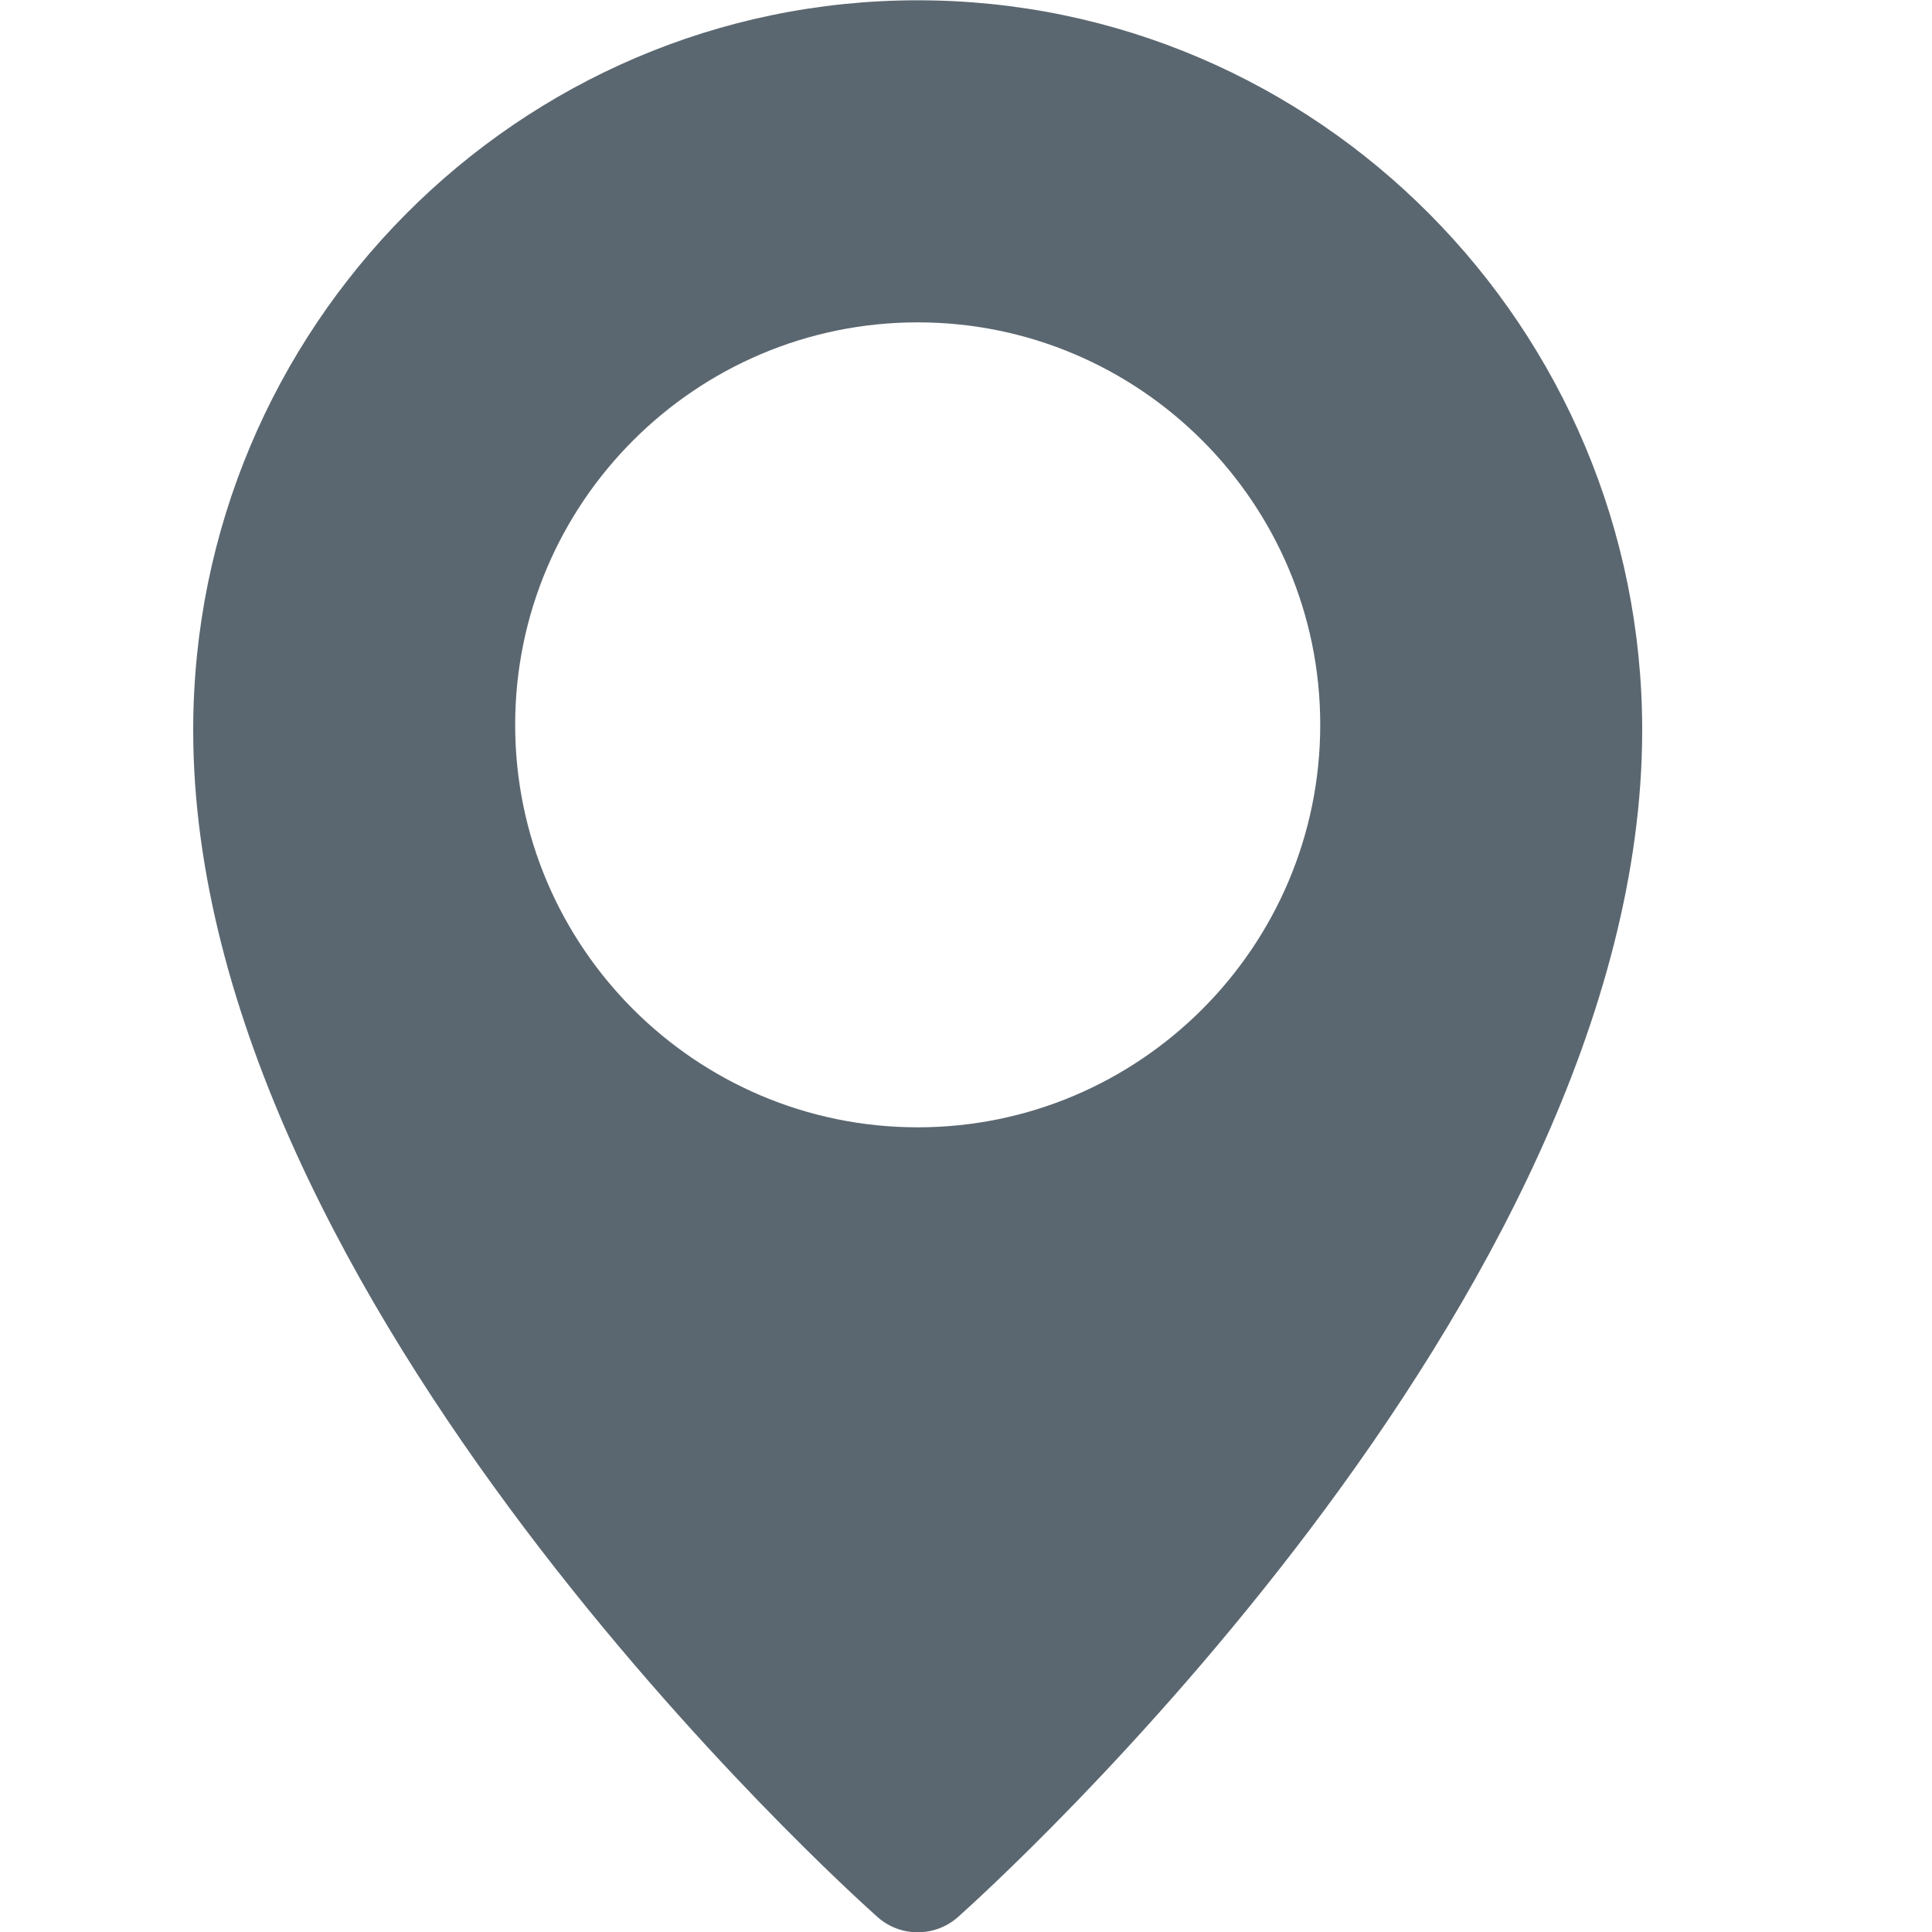 <svg width="20" height="20" viewBox="0 0 20 20" fill="none" xmlns="http://www.w3.org/2000/svg">
<g id="Frame 2609598">
<path id="Vector" d="M9.5 0.003C5.365 0.003 2 3.392 2 7.558C2 13.477 8.795 19.588 9.084 19.845C9.203 19.951 9.352 20.003 9.5 20.003C9.648 20.003 9.797 19.951 9.916 19.846C10.205 19.588 17 13.477 17 7.558C17 3.392 13.635 0.003 9.5 0.003ZM9.5 11.67C7.202 11.67 5.333 9.801 5.333 7.503C5.333 5.206 7.202 3.337 9.5 3.337C11.797 3.337 13.667 5.206 13.667 7.503C13.667 9.801 11.797 11.67 9.5 11.67Z" fill="#5B6770"/>
</g>
</svg>
